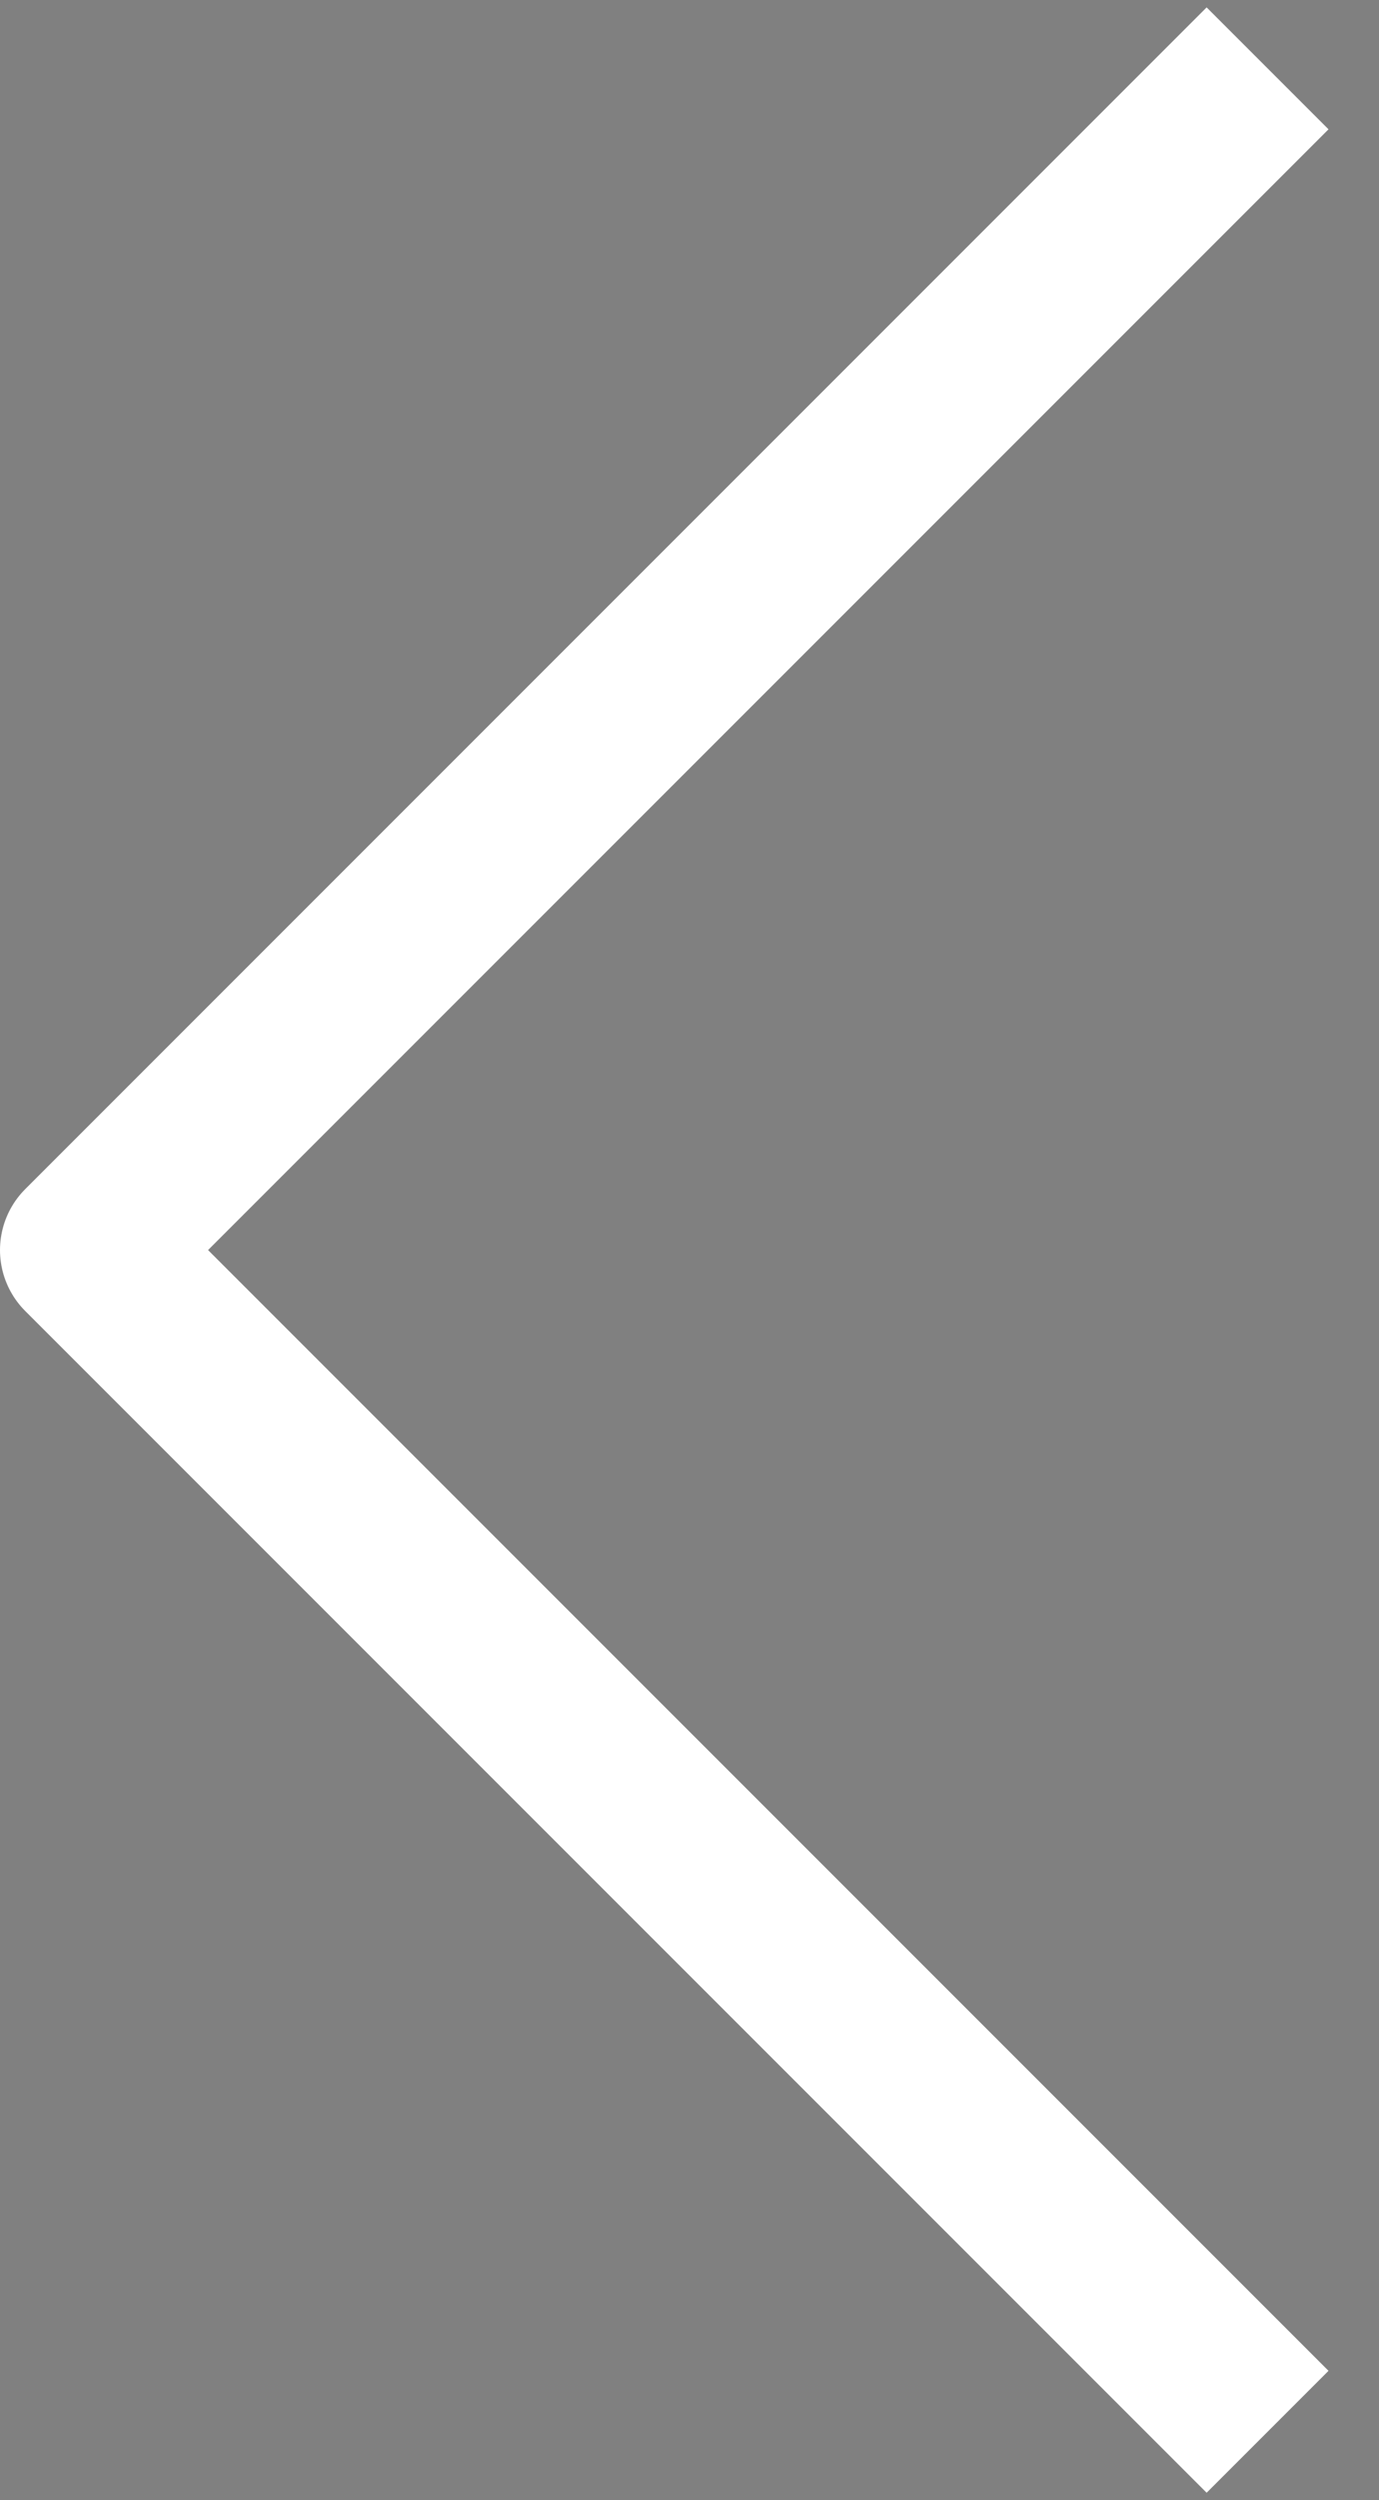 <svg width="16" height="29" viewBox="0 0 16 29" fill="none" xmlns="http://www.w3.org/2000/svg">
<rect x="0" y="0" width="16" height="29" fill="#808080" stroke="none"/>
<g id="Vector">
<path d="M1 14.5L14 27.5L1 14.5ZM1 14.5L14 1.5L1 14.5Z" fill="black"/>
<path d="M14 27.5L1 14.5L14 1.5" stroke="white" stroke-width="2" stroke-linecap="square" stroke-linejoin="round"/>
</g>
</svg>
